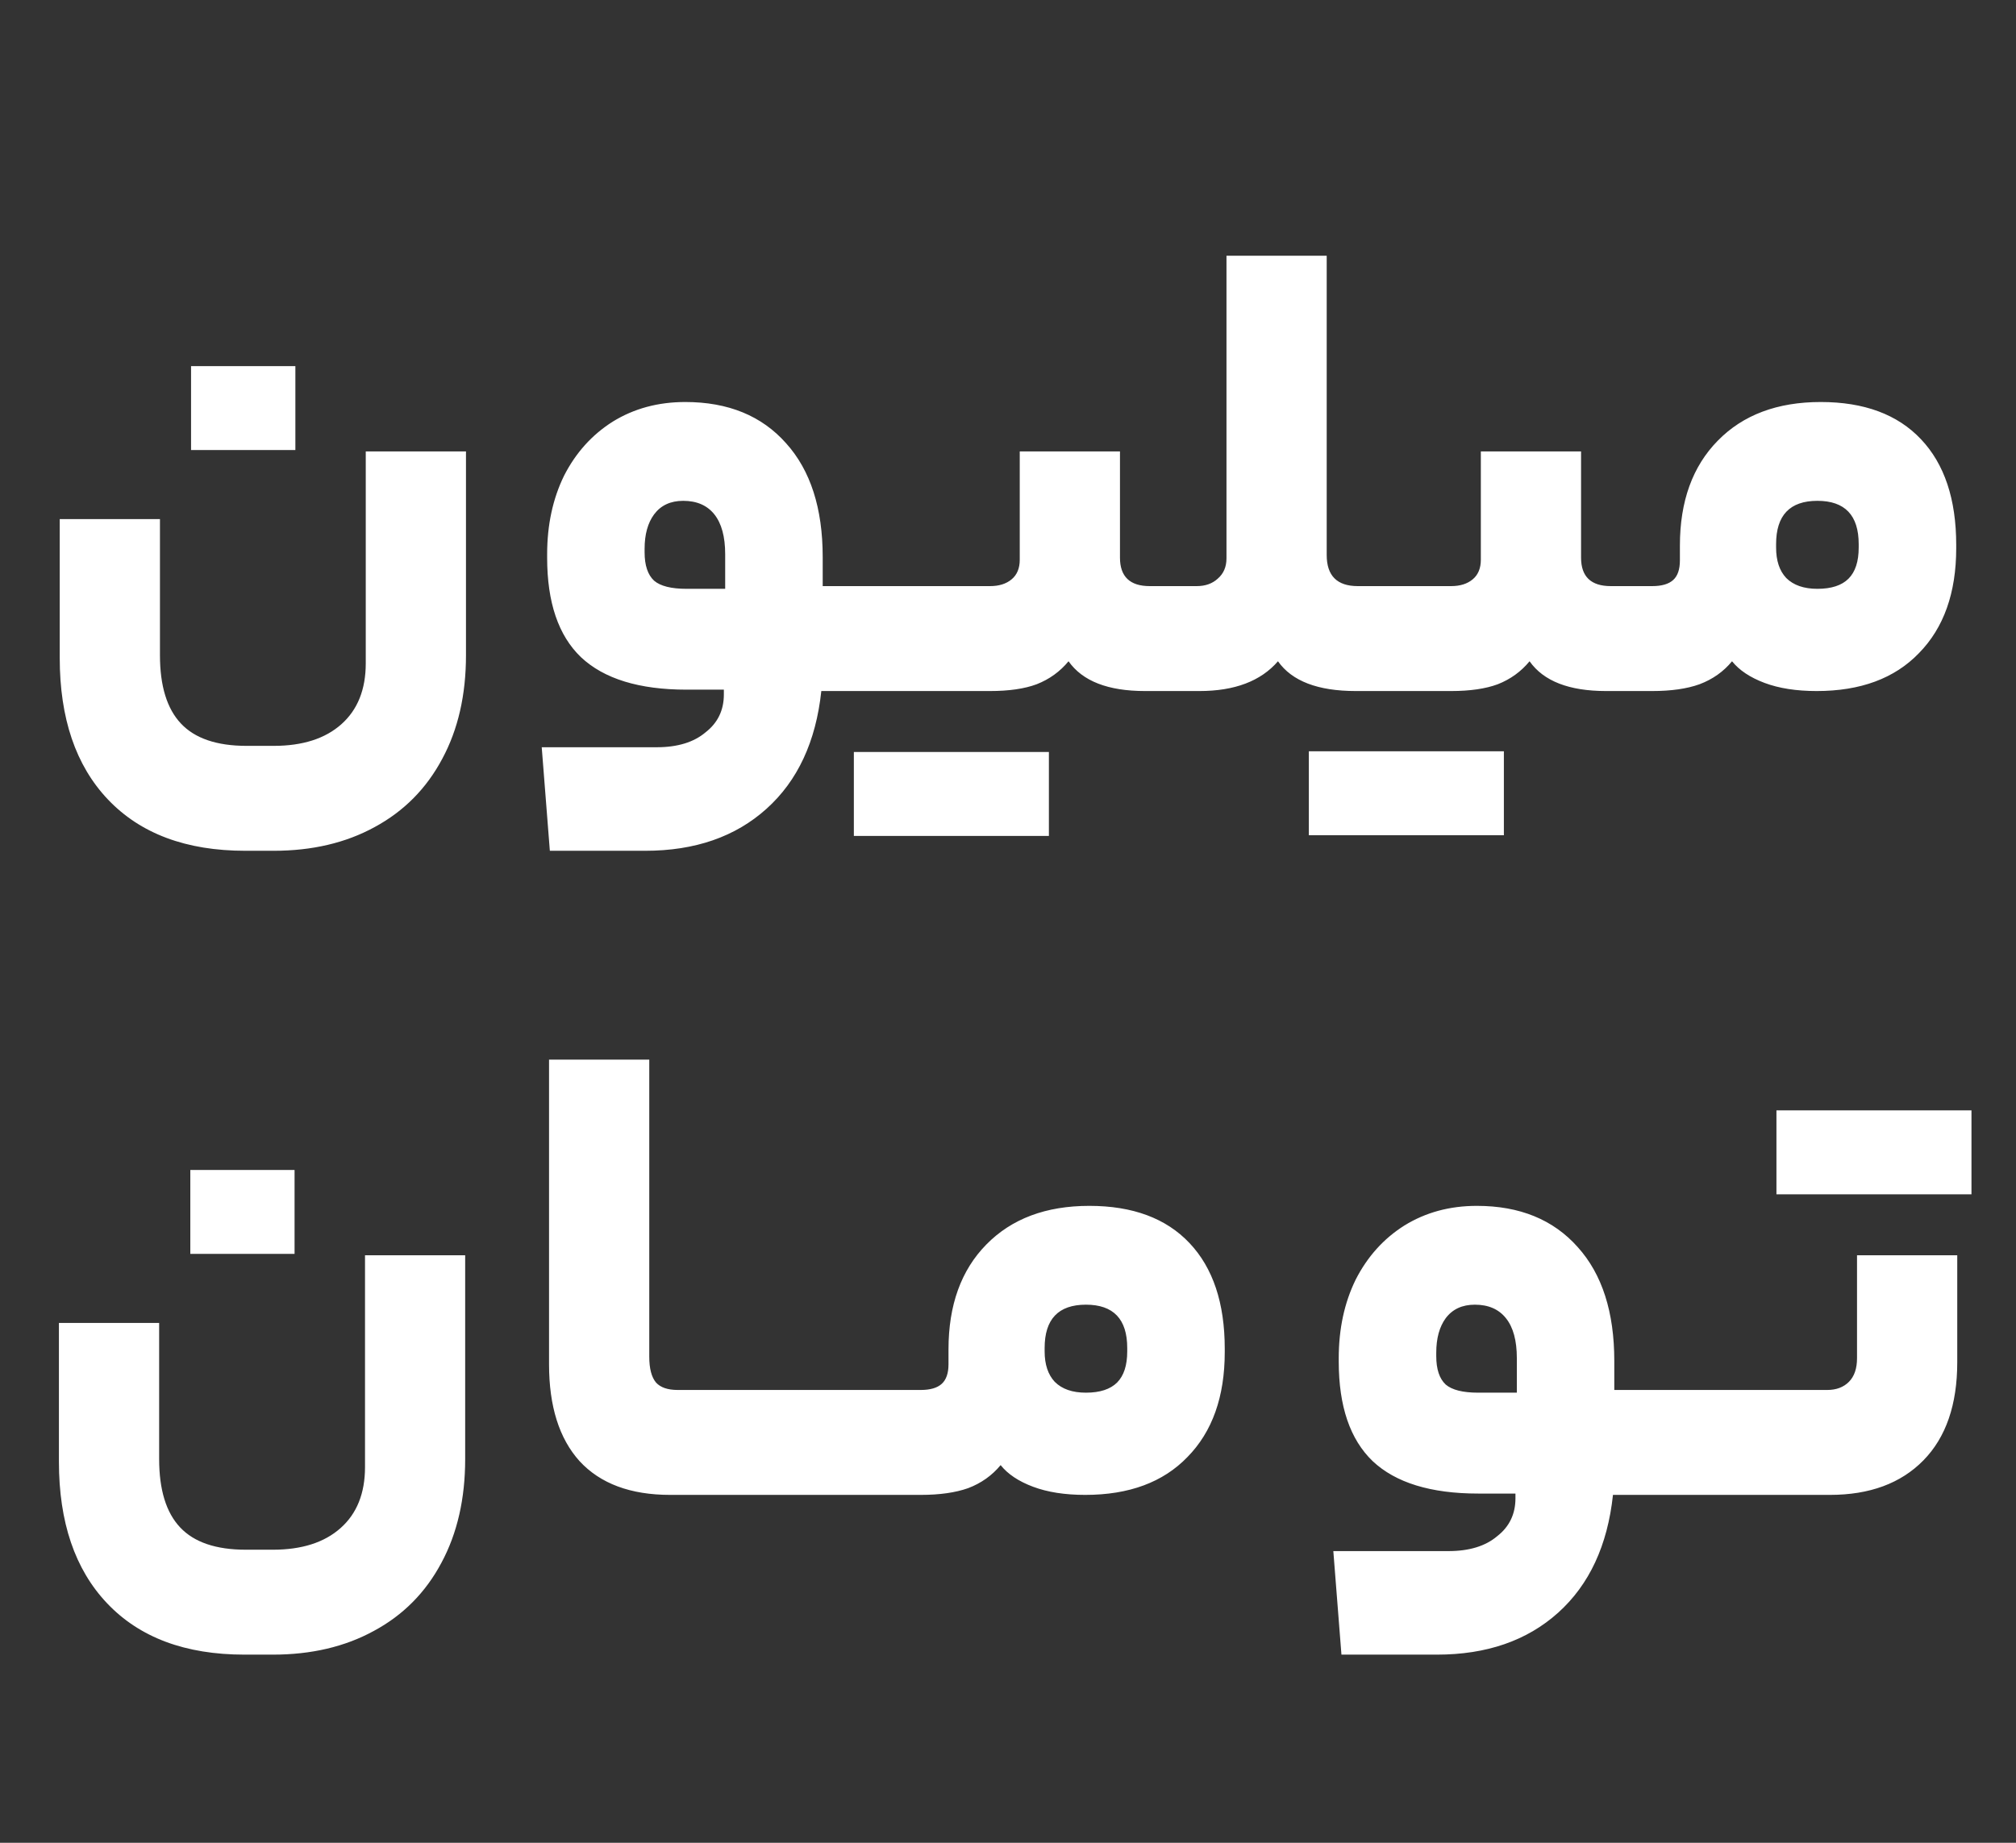 <svg width="35" height="32" viewBox="0 0 35 32" fill="none" xmlns="http://www.w3.org/2000/svg">
<rect x="0" y="0" width="35" height="32" fill="#333333" stroke="none"/>
<path d="M4.258 14.774C3.231 14.774 2.436 14.476 1.872 13.881C1.315 13.293 1.037 12.474 1.037 11.424V9.014H2.777V11.377C2.777 11.91 2.898 12.306 3.141 12.564C3.384 12.823 3.764 12.952 4.281 12.952H4.752C5.253 12.952 5.645 12.827 5.927 12.576C6.209 12.325 6.35 11.973 6.35 11.518V7.839H8.09V11.377C8.09 12.067 7.953 12.666 7.679 13.175C7.404 13.693 7.012 14.088 6.503 14.363C6.002 14.637 5.418 14.774 4.752 14.774H4.258ZM3.317 7.815V6.358H5.128V7.815H3.317ZM15.106 10.178C15.184 10.178 15.223 10.488 15.223 11.107C15.223 11.702 15.184 12 15.106 12H14.259C14.165 12.878 13.848 13.559 13.307 14.045C12.767 14.531 12.065 14.774 11.203 14.774H9.546L9.405 12.976H11.403C11.763 12.976 12.046 12.889 12.249 12.717C12.461 12.553 12.567 12.333 12.567 12.059V11.976H11.92C11.097 11.976 10.486 11.788 10.086 11.412C9.694 11.036 9.499 10.46 9.499 9.684V9.625C9.499 9.116 9.597 8.662 9.792 8.262C9.996 7.862 10.278 7.549 10.639 7.321C11.007 7.094 11.426 6.981 11.897 6.981C12.641 6.981 13.225 7.22 13.648 7.698C14.071 8.168 14.283 8.826 14.283 9.672V10.178H15.106ZM11.191 9.59C11.191 9.817 11.246 9.982 11.356 10.084C11.466 10.178 11.654 10.225 11.92 10.225H12.59V9.625C12.59 9.32 12.527 9.089 12.402 8.932C12.277 8.775 12.096 8.697 11.861 8.697C11.642 8.697 11.473 8.775 11.356 8.932C11.246 9.081 11.191 9.281 11.191 9.531V9.59ZM17.187 10.178C17.344 10.178 17.469 10.139 17.563 10.06C17.657 9.982 17.704 9.868 17.704 9.72V7.839H19.444V9.684C19.444 10.013 19.617 10.178 19.961 10.178H20.337C20.416 10.178 20.455 10.484 20.455 11.095C20.455 11.698 20.416 12 20.337 12H19.879C19.236 12 18.794 11.828 18.551 11.483C18.402 11.663 18.218 11.796 17.998 11.882C17.787 11.961 17.516 12 17.187 12H15.107C15.028 12 14.989 11.702 14.989 11.107C14.989 10.488 15.028 10.178 15.107 10.178H17.187ZM14.824 14.516V13.058H18.21V14.516H14.824ZM20.776 10.178C20.925 10.178 21.047 10.135 21.141 10.049C21.242 9.962 21.293 9.845 21.293 9.696V4.441H23.033V9.637C23.033 9.998 23.213 10.178 23.574 10.178H23.95C24.028 10.178 24.068 10.484 24.068 11.095C24.068 11.698 24.028 12 23.95 12H23.539C22.88 12 22.43 11.828 22.187 11.483C21.889 11.828 21.434 12 20.823 12H20.341C20.263 12 20.224 11.702 20.224 11.107C20.224 10.488 20.263 10.178 20.341 10.178H20.776ZM25.192 10.178C25.349 10.178 25.474 10.139 25.568 10.06C25.662 9.982 25.709 9.868 25.709 9.72V7.839H27.449V9.684C27.449 10.013 27.621 10.178 27.966 10.178H28.342C28.421 10.178 28.46 10.484 28.46 11.095C28.46 11.698 28.421 12 28.342 12H27.884C27.241 12 26.798 11.828 26.555 11.483C26.407 11.663 26.222 11.796 26.003 11.882C25.791 11.961 25.521 12 25.192 12H23.946C23.867 12 23.828 11.702 23.828 11.107C23.828 10.488 23.867 10.178 23.946 10.178H25.192ZM22.723 14.504V13.046H26.109V14.504H22.723ZM31.61 6.981C32.363 6.981 32.943 7.196 33.35 7.627C33.758 8.058 33.962 8.669 33.962 9.461V9.52C33.962 10.296 33.746 10.903 33.315 11.342C32.892 11.781 32.3 12 31.54 12C31.187 12 30.886 11.953 30.635 11.859C30.384 11.765 30.196 11.639 30.07 11.483C29.922 11.663 29.734 11.796 29.506 11.882C29.287 11.961 29.013 12 28.683 12H28.343C28.264 12 28.225 11.702 28.225 11.107C28.225 10.488 28.264 10.178 28.343 10.178H28.683C28.848 10.178 28.97 10.143 29.048 10.072C29.126 10.002 29.165 9.888 29.165 9.731V9.473C29.165 8.705 29.385 8.097 29.824 7.651C30.262 7.204 30.858 6.981 31.61 6.981ZM31.552 8.697C31.074 8.697 30.835 8.948 30.835 9.449V9.508C30.835 9.735 30.893 9.912 31.011 10.037C31.136 10.162 31.317 10.225 31.552 10.225C31.795 10.225 31.975 10.166 32.092 10.049C32.21 9.931 32.269 9.751 32.269 9.508V9.449C32.269 8.948 32.03 8.697 31.552 8.697Z" fill="white"/>
<path d="M4.244 28.733C3.217 28.733 2.422 28.436 1.858 27.84C1.301 27.252 1.023 26.433 1.023 25.383V22.973H2.763V25.336C2.763 25.869 2.884 26.265 3.127 26.523C3.37 26.782 3.75 26.911 4.268 26.911H4.738C5.239 26.911 5.631 26.786 5.913 26.535C6.195 26.285 6.337 25.932 6.337 25.477V21.798H8.076V25.336C8.076 26.026 7.939 26.625 7.665 27.135C7.391 27.652 6.999 28.048 6.489 28.322C5.988 28.596 5.404 28.733 4.738 28.733H4.244ZM3.304 21.774V20.317H5.114V21.774H3.304ZM12.106 24.137C12.145 24.137 12.173 24.196 12.188 24.314C12.212 24.423 12.224 24.674 12.224 25.066C12.224 25.442 12.212 25.685 12.188 25.795C12.173 25.904 12.145 25.959 12.106 25.959H11.636C10.946 25.959 10.421 25.763 10.061 25.372C9.708 24.98 9.532 24.419 9.532 23.691V18.401H11.272V23.561C11.272 23.765 11.311 23.914 11.389 24.008C11.467 24.094 11.593 24.137 11.765 24.137H12.106ZM13.871 24.137C13.95 24.137 13.989 24.447 13.989 25.066C13.989 25.45 13.977 25.697 13.954 25.806C13.93 25.908 13.903 25.959 13.871 25.959H12.108C12.03 25.959 11.991 25.661 11.991 25.066C11.991 24.447 12.03 24.137 12.108 24.137H13.871ZM15.639 24.137C15.717 24.137 15.757 24.447 15.757 25.066C15.757 25.45 15.745 25.697 15.721 25.806C15.698 25.908 15.671 25.959 15.639 25.959H13.876C13.797 25.959 13.758 25.661 13.758 25.066C13.758 24.447 13.797 24.137 13.876 24.137H15.639ZM18.912 20.94C19.664 20.94 20.244 21.155 20.651 21.586C21.059 22.017 21.263 22.629 21.263 23.42V23.479C21.263 24.255 21.047 24.862 20.616 25.301C20.193 25.74 19.601 25.959 18.841 25.959C18.488 25.959 18.187 25.912 17.936 25.818C17.685 25.724 17.497 25.599 17.372 25.442C17.223 25.622 17.035 25.756 16.808 25.842C16.588 25.92 16.314 25.959 15.985 25.959H15.644C15.565 25.959 15.526 25.661 15.526 25.066C15.526 24.447 15.565 24.137 15.644 24.137H15.985C16.149 24.137 16.271 24.102 16.349 24.031C16.427 23.961 16.467 23.847 16.467 23.691V23.432C16.467 22.664 16.686 22.056 17.125 21.61C17.564 21.163 18.159 20.94 18.912 20.94ZM18.853 22.656C18.375 22.656 18.136 22.907 18.136 23.408V23.467C18.136 23.694 18.195 23.871 18.312 23.996C18.438 24.122 18.618 24.184 18.853 24.184C19.096 24.184 19.276 24.125 19.394 24.008C19.511 23.89 19.57 23.71 19.57 23.467V23.408C19.57 22.907 19.331 22.656 18.853 22.656ZM28.849 24.137C28.928 24.137 28.967 24.447 28.967 25.066C28.967 25.661 28.928 25.959 28.849 25.959H28.003C27.909 26.837 27.591 27.519 27.051 28.005C26.51 28.491 25.808 28.733 24.947 28.733H23.289L23.148 26.935H25.146C25.507 26.935 25.789 26.849 25.993 26.676C26.204 26.512 26.31 26.292 26.31 26.018V25.936H25.663C24.841 25.936 24.229 25.748 23.83 25.372C23.438 24.995 23.242 24.419 23.242 23.643V23.585C23.242 23.075 23.34 22.621 23.536 22.221C23.74 21.821 24.022 21.508 24.382 21.281C24.751 21.053 25.17 20.94 25.64 20.94C26.384 20.94 26.968 21.179 27.392 21.657C27.815 22.127 28.026 22.785 28.026 23.632V24.137H28.849ZM24.935 23.549C24.935 23.777 24.99 23.941 25.099 24.043C25.209 24.137 25.397 24.184 25.663 24.184H26.334V23.585C26.334 23.279 26.271 23.048 26.145 22.891C26.02 22.734 25.84 22.656 25.605 22.656C25.385 22.656 25.217 22.734 25.099 22.891C24.99 23.04 24.935 23.24 24.935 23.491V23.549ZM30.613 24.137C30.692 24.137 30.731 24.447 30.731 25.066C30.731 25.45 30.719 25.697 30.695 25.806C30.672 25.908 30.645 25.959 30.613 25.959H28.85C28.772 25.959 28.732 25.661 28.732 25.066C28.732 24.447 28.772 24.137 28.85 24.137H30.613ZM33.98 23.655C33.98 24.392 33.784 24.96 33.392 25.36C33 25.759 32.459 25.959 31.77 25.959H30.618C30.539 25.959 30.5 25.661 30.5 25.066C30.5 24.447 30.539 24.137 30.618 24.137H31.723C31.88 24.137 32.005 24.09 32.099 23.996C32.193 23.902 32.24 23.765 32.24 23.585V21.798H33.98V23.655ZM30.841 20.74V19.282H34.227V20.74H30.841Z" fill="white"/>
</svg>
